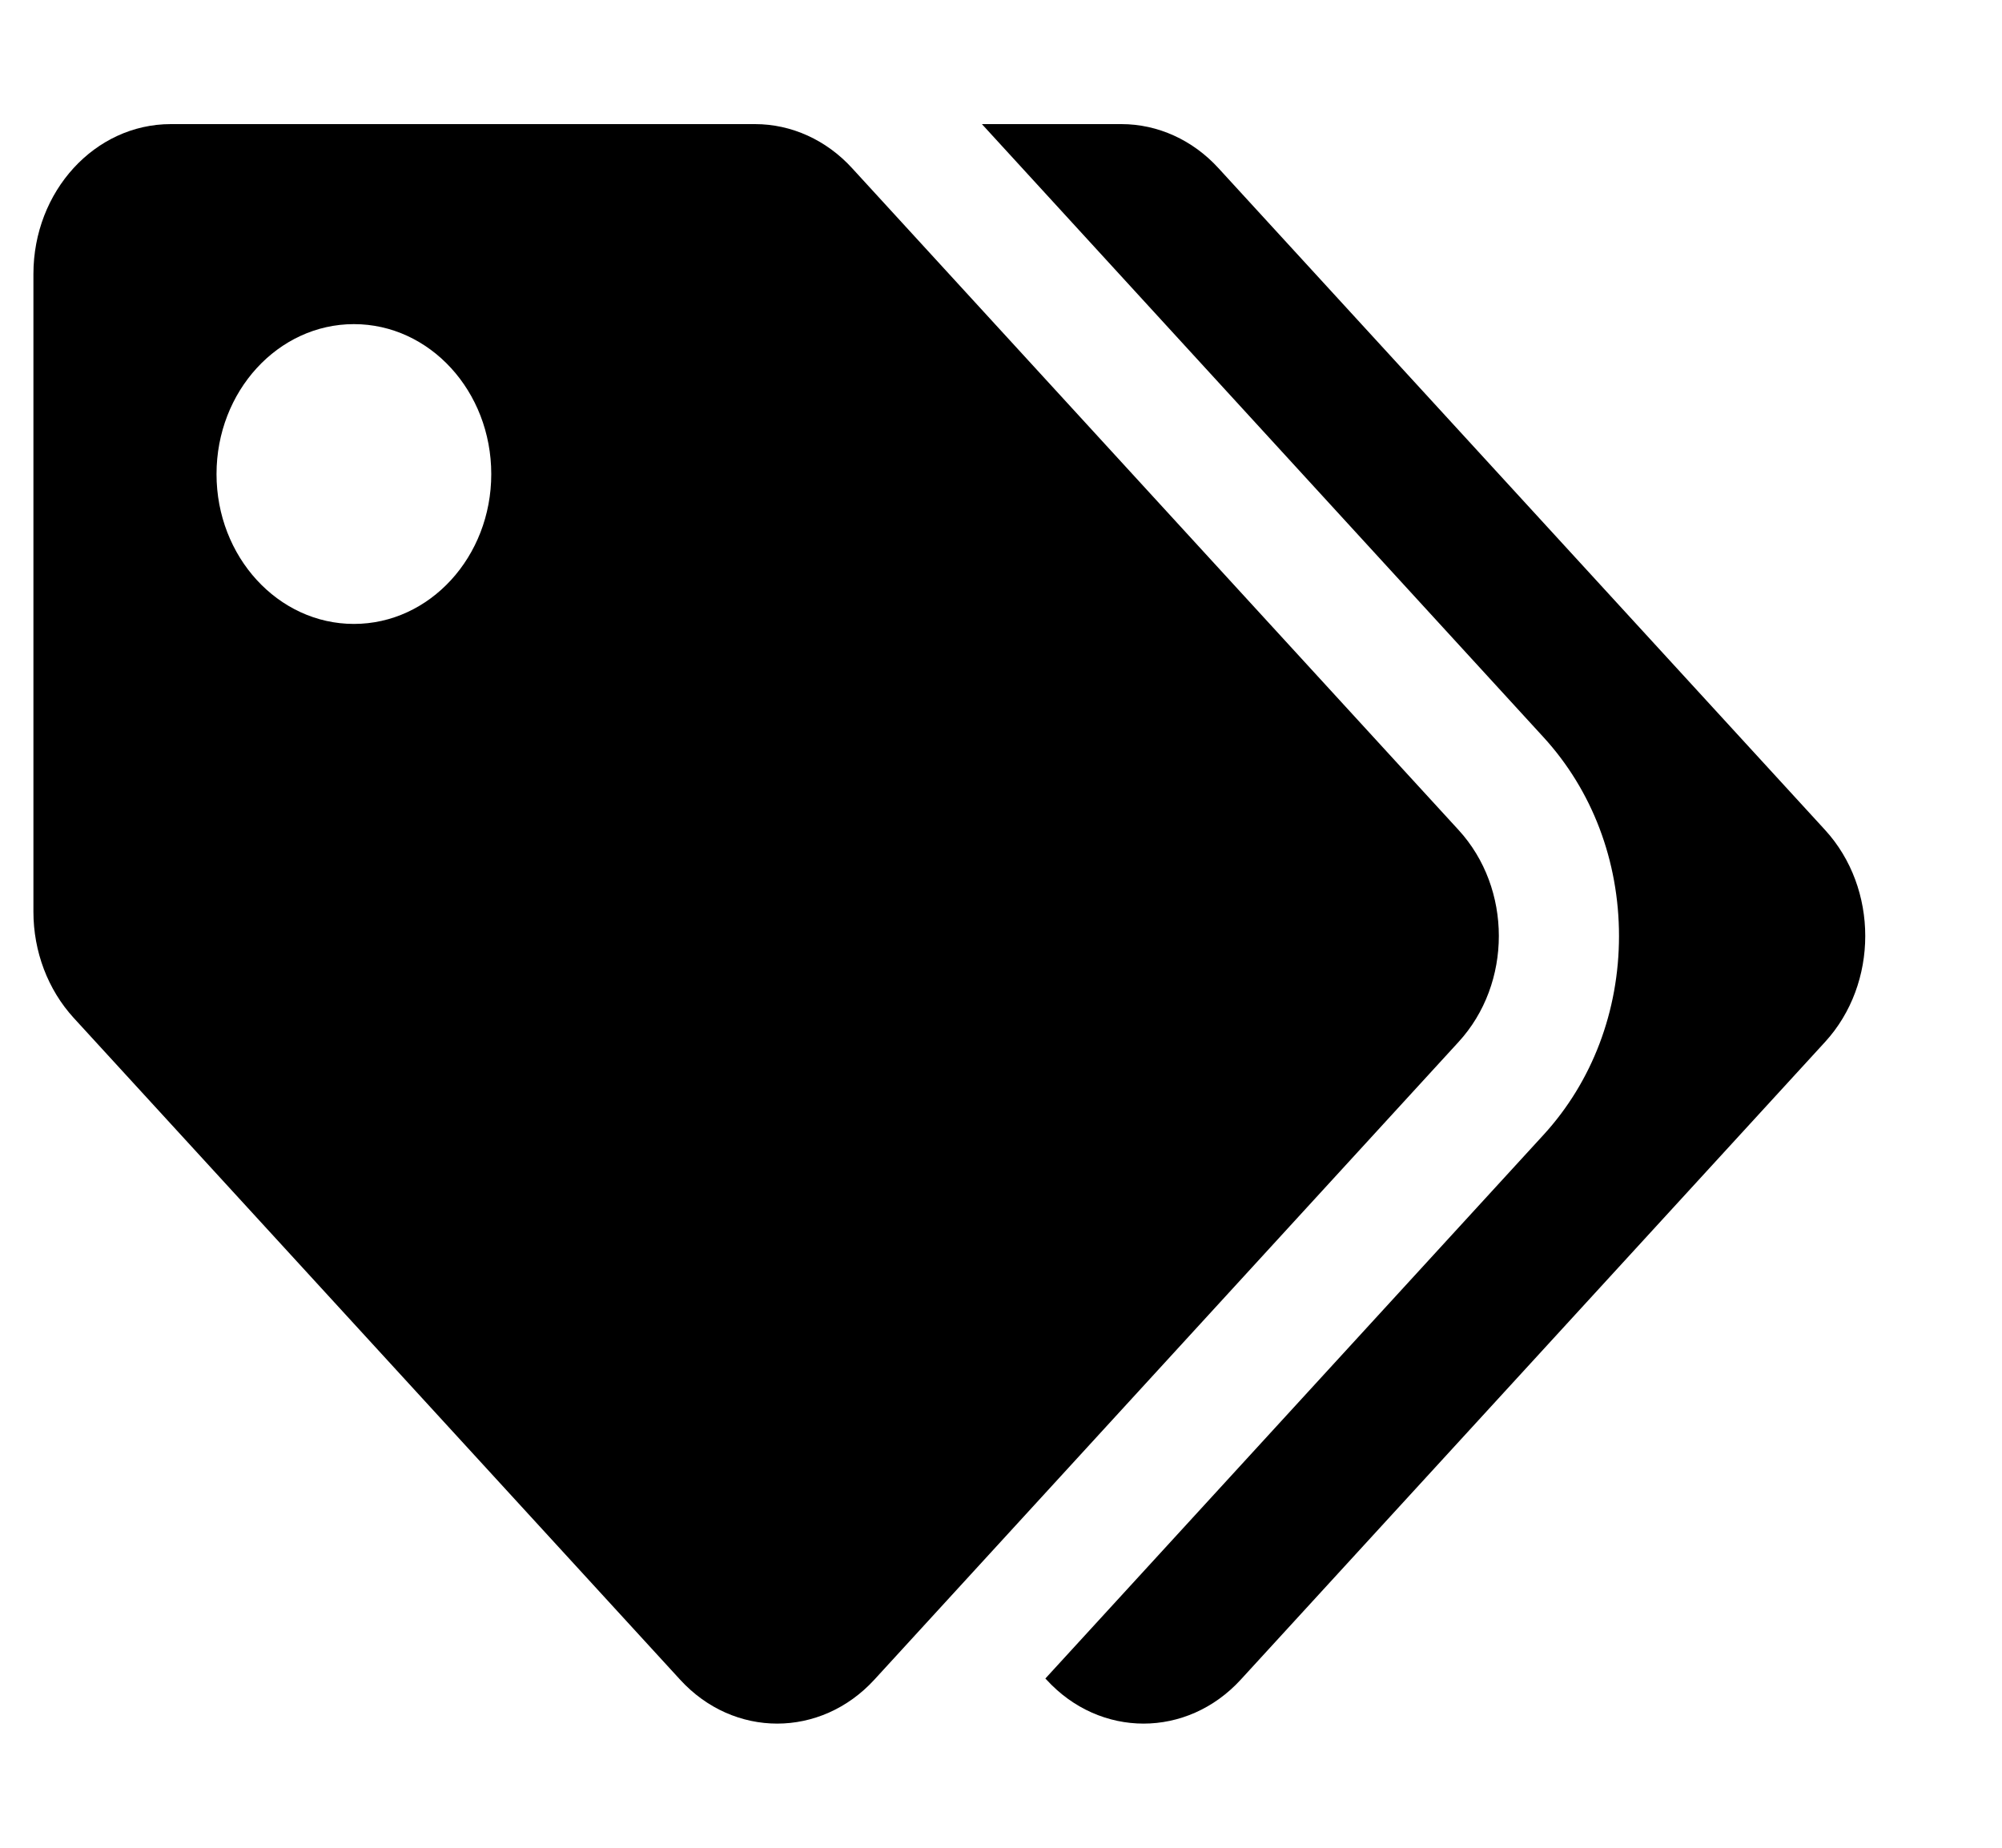 <?xml version="1.0" encoding="UTF-8"?> <svg xmlns="http://www.w3.org/2000/svg" width="13" height="12" viewBox="0 0 13 12" fill="none"> <path d="M9.471 5.39L5.533 1.092C5.366 0.909 5.139 0.806 4.903 0.806H1.109C0.616 0.806 0.217 1.242 0.217 1.78V5.921C0.217 6.18 0.311 6.427 0.478 6.61L4.416 10.908C4.764 11.289 5.329 11.289 5.678 10.908L9.471 6.767C9.82 6.387 9.82 5.77 9.471 5.39ZM2.298 4.052C1.806 4.052 1.406 3.616 1.406 3.079C1.406 2.541 1.806 2.105 2.298 2.105C2.791 2.105 3.19 2.541 3.19 3.079C3.19 3.616 2.791 4.052 2.298 4.052ZM11.851 6.767L8.057 10.908C7.708 11.289 7.143 11.289 6.795 10.908L6.788 10.901L10.023 7.37C10.339 7.025 10.513 6.566 10.513 6.079C10.513 5.591 10.339 5.133 10.023 4.788L6.376 0.806H7.282C7.518 0.806 7.745 0.909 7.912 1.092L11.851 5.39C12.199 5.77 12.199 6.387 11.851 6.767Z" fill="black"></path> </svg> 